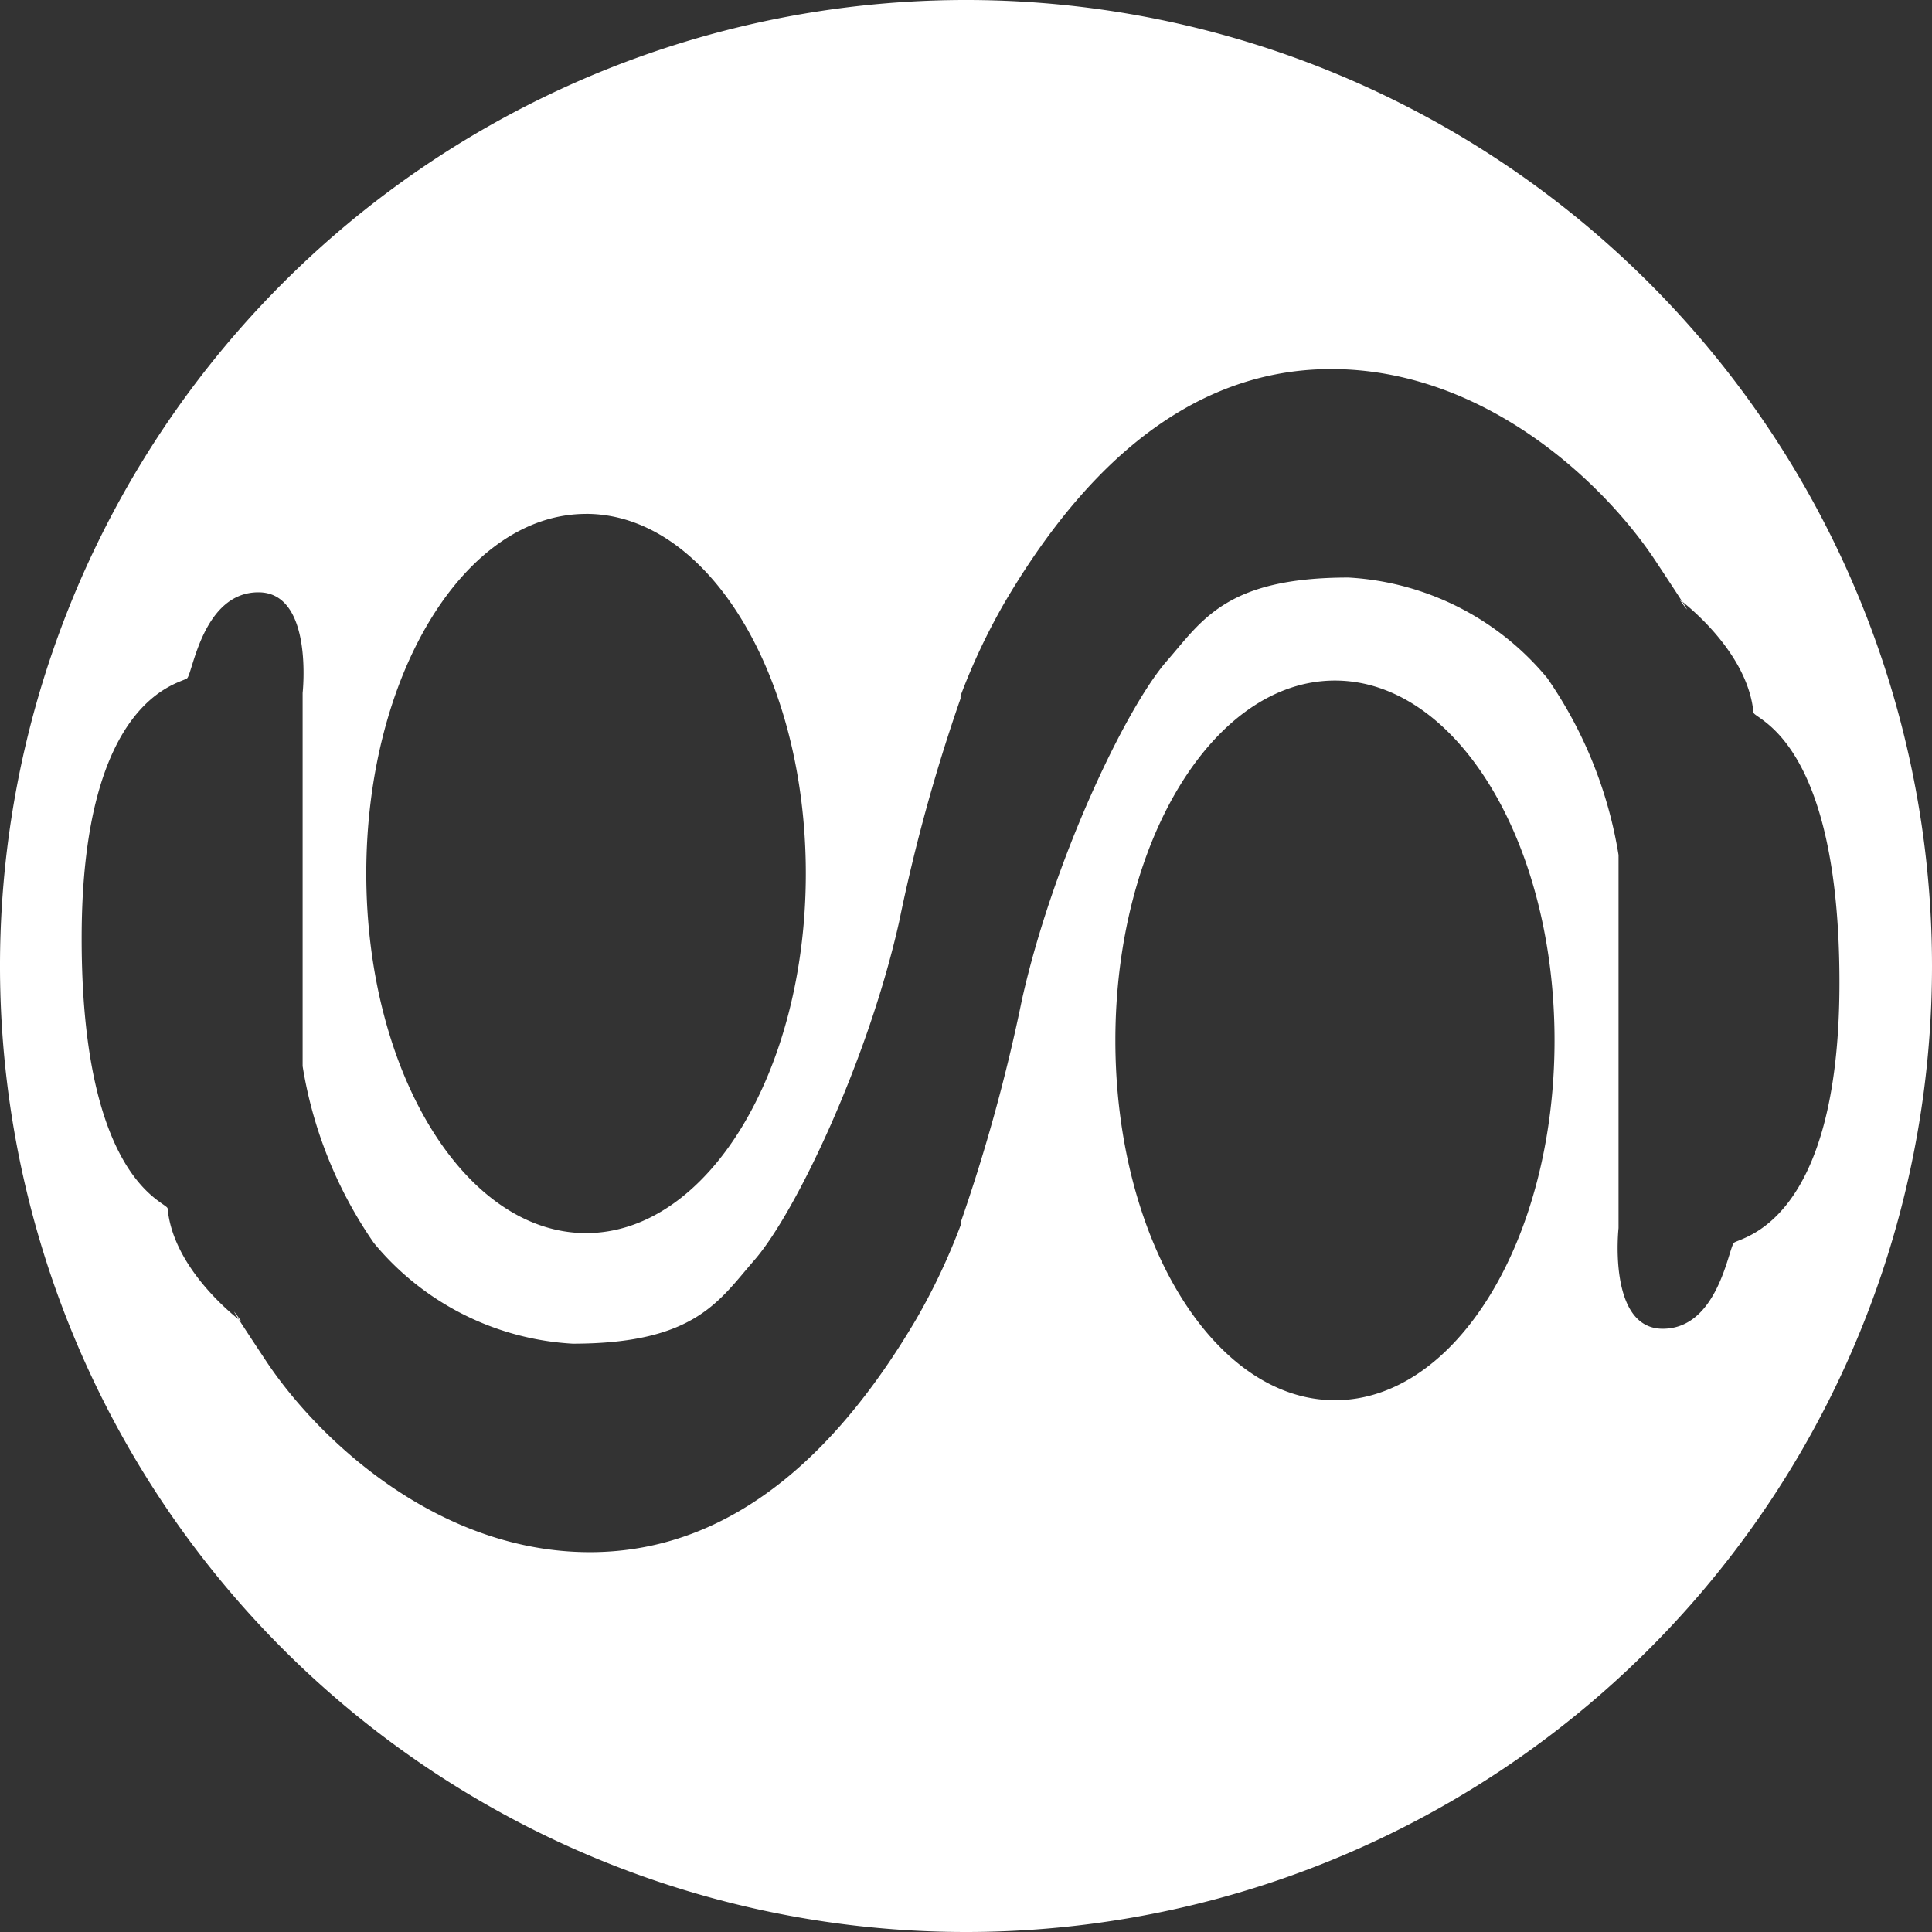 <svg xmlns="http://www.w3.org/2000/svg" viewBox="0 0 80 80" width="30" height="30">
<rect x="0" y="0" width="80" height="80" fill="#333333" stroke="none"/>
<defs>
<linearGradient id="gradient_trhblue" x1="149" x2="69" y1="120" y2="40" gradientUnits="userSpaceOnUse"><stop offset="0" stop-color="#fff" /><stop offset="1" stop-color="#fff" /></linearGradient>
<linearGradient id="gradient_trhwhite" x1="149" x2="69" y1="120" y2="40" gradientUnits="userSpaceOnUse"><stop offset="0" stop-color="#fff" /><stop offset="1" stop-color="#fafafa" /></linearGradient>
</defs>
<path fill="url(#gradient_trhblue)" d="M40 80a40 40 0 1 1 40-40 40 40 0 0 1-40 40zm15.277-22.02c5.022 0 9.093-6.67 9.093-14.9s-4.07-14.9-9.093-14.9-9.092 6.67-9.092 14.9 4.07 14.9 9.092 14.9zm-31.01-36.7c-5.026 0-9.1 6.667-9.1 14.89s4.076 14.89 9.1 14.89 9.1-6.667 9.1-14.89-4.067-14.892-9.1-14.892zm48.34 8.23c-.21-2.315-2.453-4.207-2.95-4.6-.186-.29-.526-.81-1.115-1.7-2.135-3.226-7.09-7.927-13.418-7.927s-10.648 4.778-13.52 9.657a26.042 26.042 0 0 0-1.83 3.873v.112a72.44 72.44 0 0 0-2.54 9.23c-1.27 5.692-4.27 12.046-6 14.028-1.465 1.68-2.45 3.456-7.523 3.456a11.516 11.516 0 0 1-8.23-4.17 17.848 17.848 0 0 1-2.95-7.32V28.693s.46-4.167-1.83-4.167-2.72 3.33-2.95 3.557-4.37.712-4.37 10.775 3.535 10.9 3.56 11.183c.21 2.316 2.456 4.208 2.95 4.6.187.29.528.812 1.117 1.7 2.135 3.227 7.09 7.93 13.418 7.93s10.648-4.78 13.52-9.658a26.142 26.142 0 0 0 1.83-3.873v-.11a72.44 72.44 0 0 0 2.54-9.23c1.27-5.693 4.27-12.047 6-14.03 1.465-1.678 2.448-3.455 7.523-3.455a11.514 11.514 0 0 1 8.233 4.168 17.844 17.844 0 0 1 2.948 7.32v15.45s-.457 4.168 1.83 4.168 2.72-3.33 2.948-3.558 4.37-.712 4.37-10.775-3.53-10.9-3.556-11.18zm-3.05-4.675l.1.076c.487.76-.1-.074-.1-.074zM9.992 54.718l-.1-.076c-.485-.763.1.076.1.076z" />
</svg>